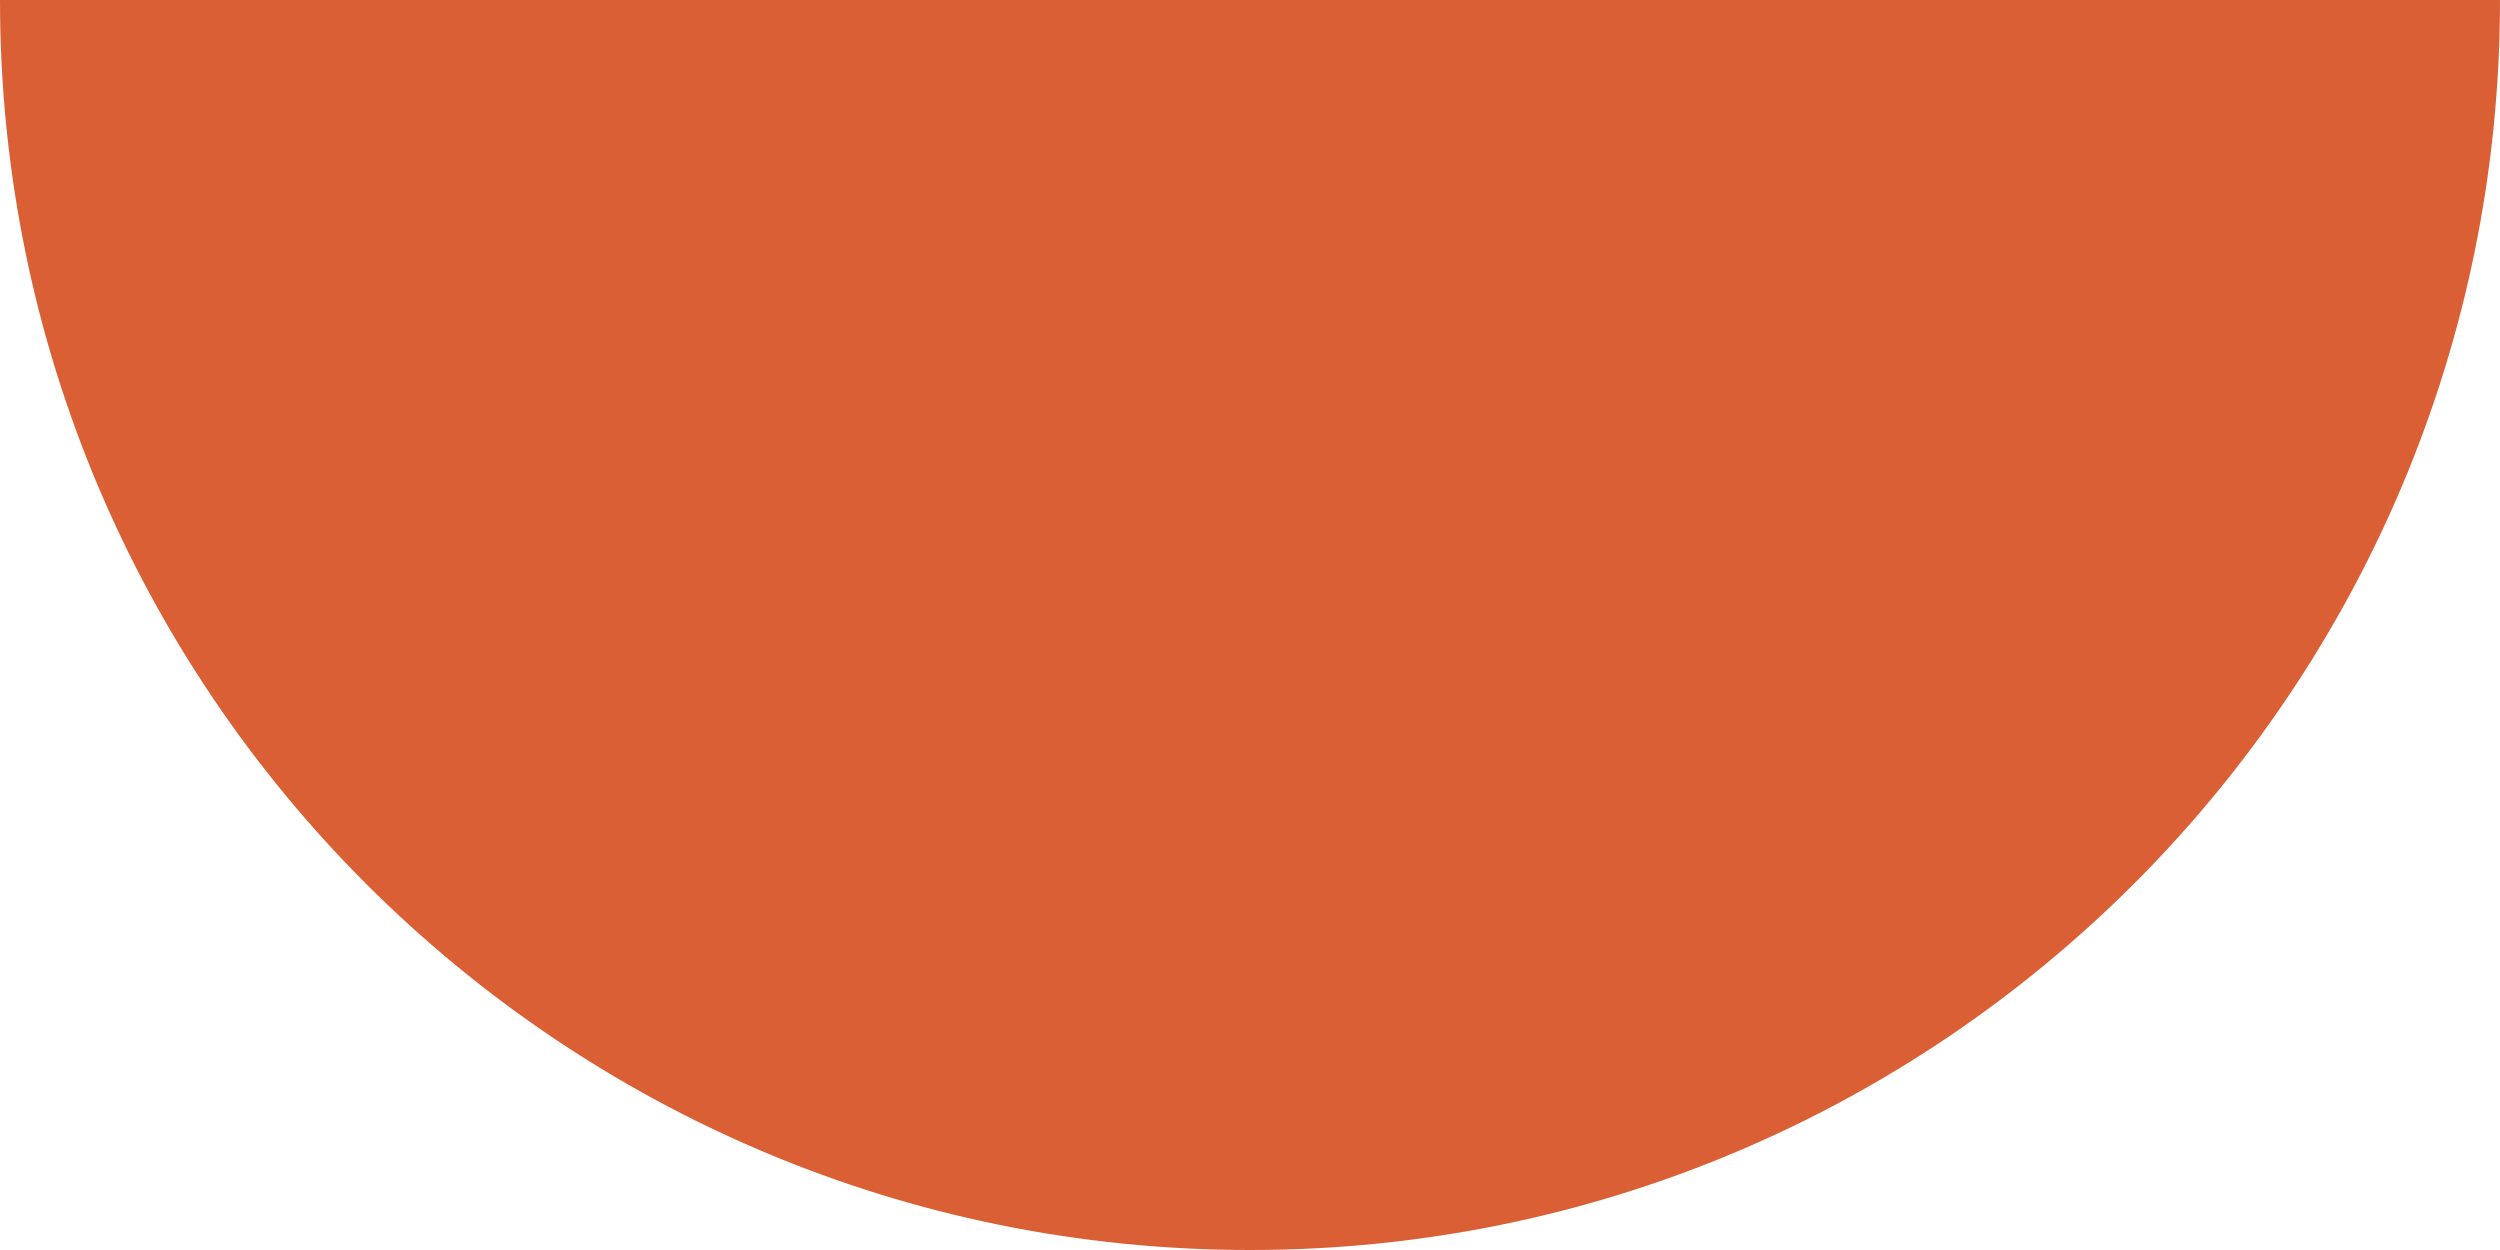 <svg width="30" height="15" viewBox="0 0 30 15" fill="none" xmlns="http://www.w3.org/2000/svg">
<path fill-rule="evenodd" clip-rule="evenodd" d="M0 -1.31134e-06C-3.62117e-07 8.284 6.716 15 15 15C23.284 15 30 8.284 30 0L0 -1.31134e-06Z" fill="#DA5F35"/>
</svg>
